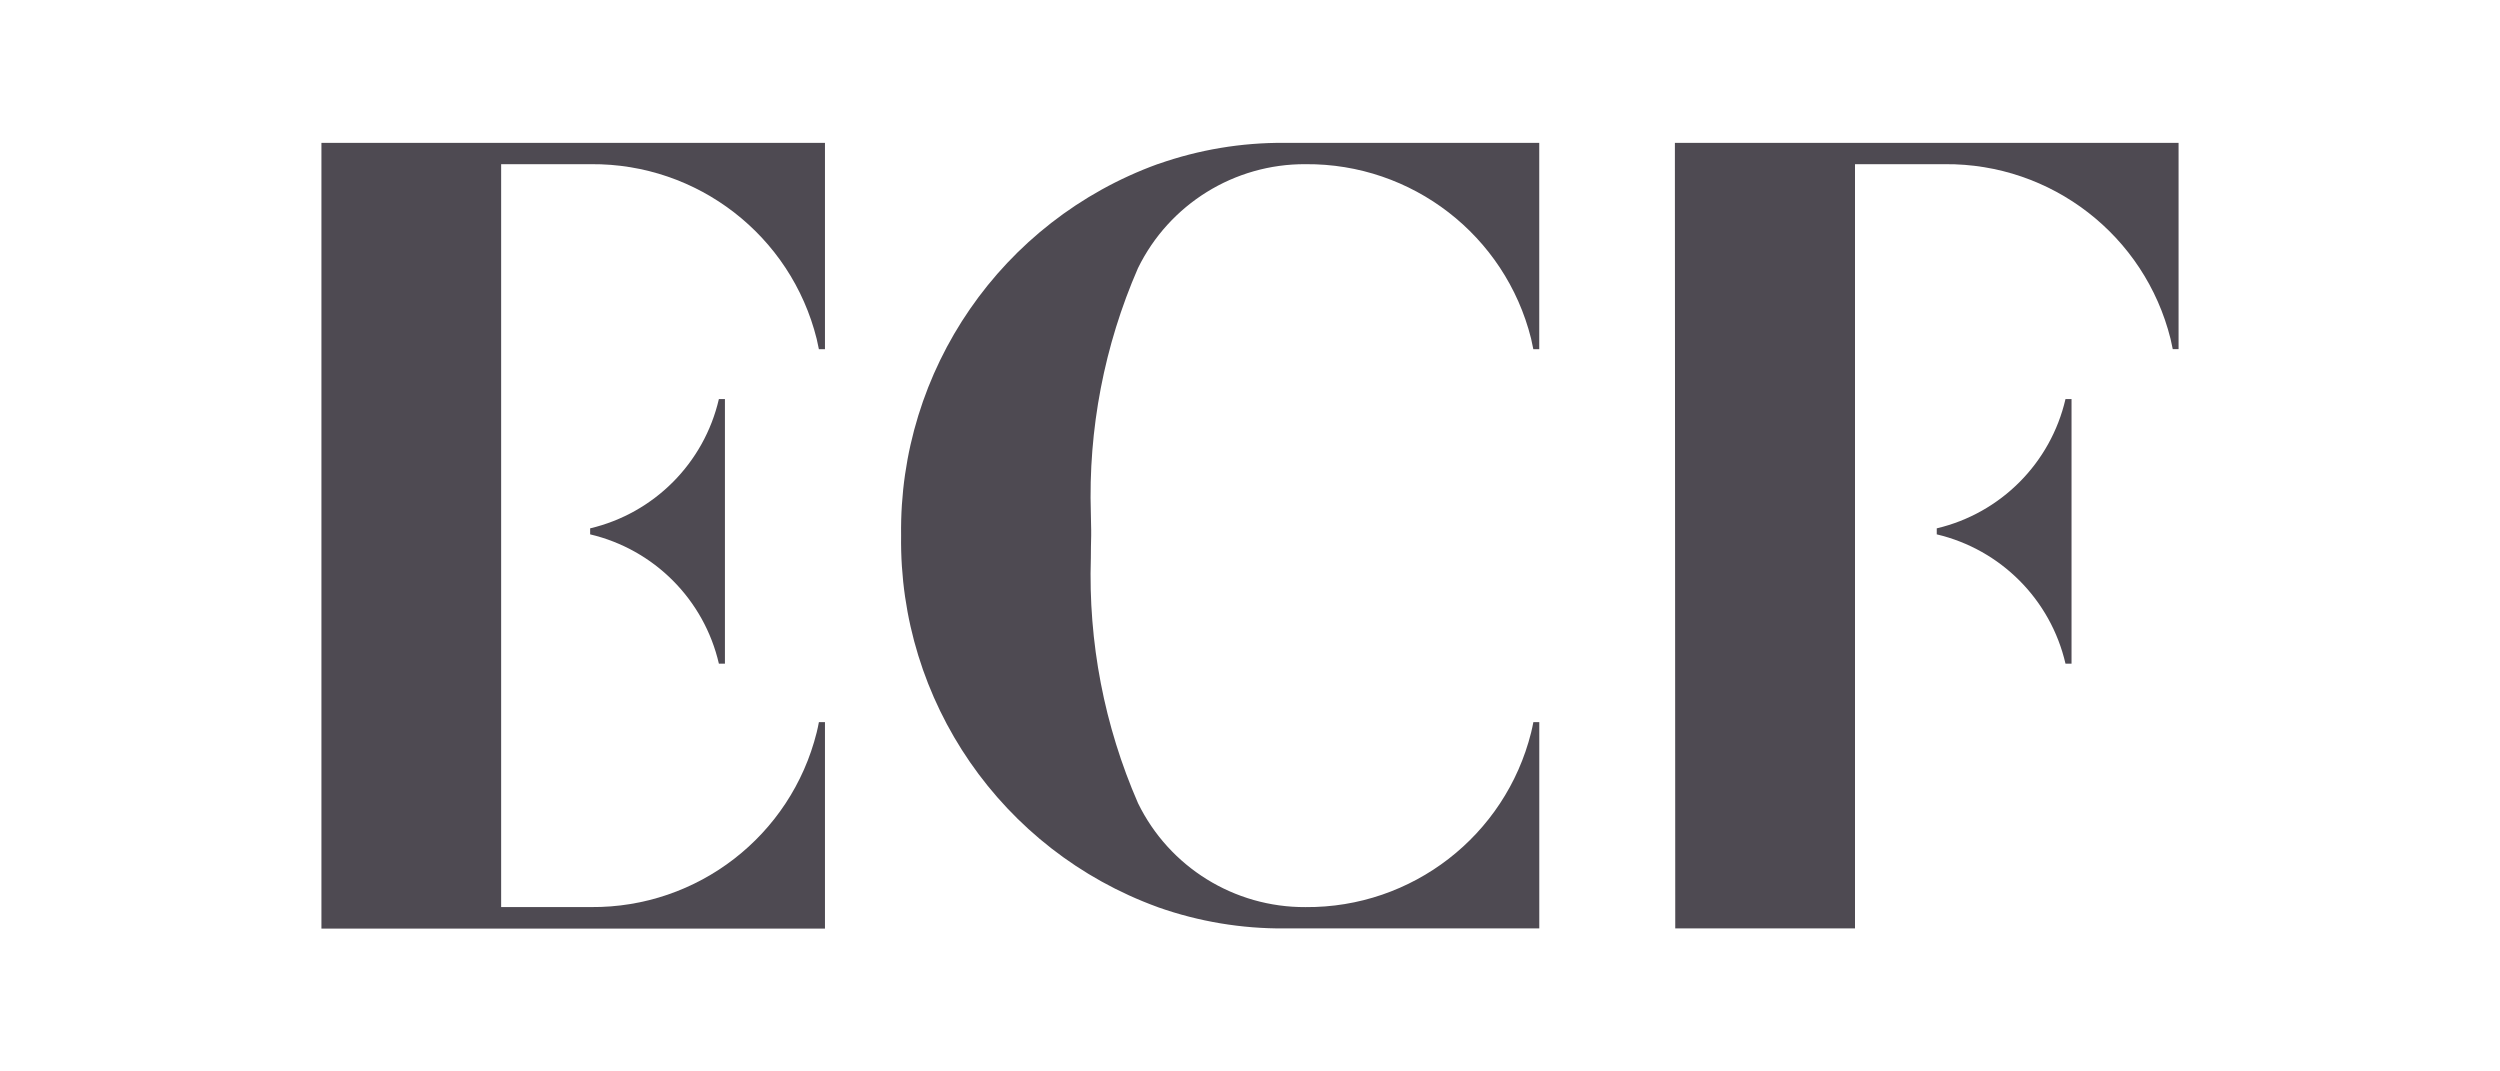 <?xml version="1.0" encoding="UTF-8"?>
<svg width="70px" height="30px" viewBox="0 0 70 30" version="1.1" xmlns="http://www.w3.org/2000/svg" xmlns:xlink="http://www.w3.org/1999/xlink">
    <title>ecf-logo (1)</title>
    <defs>
        <rect id="path-1" x="0" y="0" width="69.664" height="29.498"></rect>
    </defs>
    <g id="Page-1" stroke="none" stroke-width="1" fill="none" fill-rule="evenodd">
        <g id="ecf-logo-(1)">
            <mask id="mask-2" fill="white">
                <use xlink:href="#path-1"></use>
            </mask>
            <g id="path-1"></g>
            <g id="Group_1975" mask="url(#mask-2)">
                <g transform="translate(9, 4)" id="Group">
                    <path d="M11.129,7.173 C10.714,8.966 9.317,10.37 7.524,10.794 L7.524,10.962 C9.317,11.386 10.714,12.789 11.129,14.583 L11.298,14.583 L11.298,7.173 L11.129,7.173 Z" id="Path_725" fill="#4E4A52" fill-rule="nonzero"></path>
                    <path d="M51.79,0 L37.897,0 L37.897,0.597 L37.897,0.597 L37.907,21.995 L42.94,21.995 L42.94,0.597 L45.457,0.597 C48.441,0.572 51.053,2.594 51.775,5.487 C51.797,5.582 51.818,5.678 51.837,5.775 L52,5.775 L52,0 L51.79,0 Z" id="Path_726" fill="#4E4A52" fill-rule="nonzero"></path>
                    <path d="M27.556,0.597 L27.556,0.597 C30.536,0.573 33.146,2.59 33.87,5.479 C33.893,5.579 33.914,5.678 33.933,5.778 L34.099,5.778 L34.099,0 L26.966,0 C25.763,-0.009 24.567,0.191 23.432,0.591 L23.409,0.597 C19.046,2.185 16.167,6.358 16.231,10.996 C16.167,15.635 19.046,19.807 23.409,21.396 L23.434,21.406 C24.569,21.805 25.764,22.005 26.967,21.996 L34.1,21.996 L34.1,16.22 L33.934,16.22 C33.915,16.32 33.895,16.416 33.872,16.509 C33.149,19.402 30.537,21.423 27.553,21.399 C25.561,21.409 23.739,20.279 22.865,18.49 C21.92,16.325 21.469,13.978 21.544,11.617 C21.544,11.407 21.548,11.202 21.553,10.998 C21.557,10.794 21.544,10.586 21.544,10.379 C21.469,8.019 21.92,5.673 22.863,3.508 C23.738,1.718 25.562,0.586 27.556,0.597" id="Path_727" fill="#4E4A52" fill-rule="nonzero"></path>
                    <path d="M7.549,0.597 C10.534,0.573 13.146,2.596 13.867,5.489 C13.89,5.584 13.91,5.681 13.929,5.778 L14.099,5.778 L14.099,0 L0,0 L0,22 L14.099,22 L14.099,16.22 L13.929,16.22 C13.911,16.32 13.89,16.416 13.867,16.509 C13.145,19.401 10.534,21.422 7.55,21.398 L5.032,21.398 L5.032,0.597 L7.549,0.597 Z" id="Path_728" fill="#4E4A52" fill-rule="nonzero"></path>
                    <path d="M48.834,7.173 C48.419,8.966 47.022,10.37 45.229,10.794 L45.229,10.962 C47.022,11.386 48.419,12.79 48.834,14.583 L49.003,14.583 L49.003,7.173 L48.834,7.173 Z" id="Path_729" fill="#4E4A52" fill-rule="nonzero"></path>
                </g>
            </g>
        </g>
    </g>
</svg>